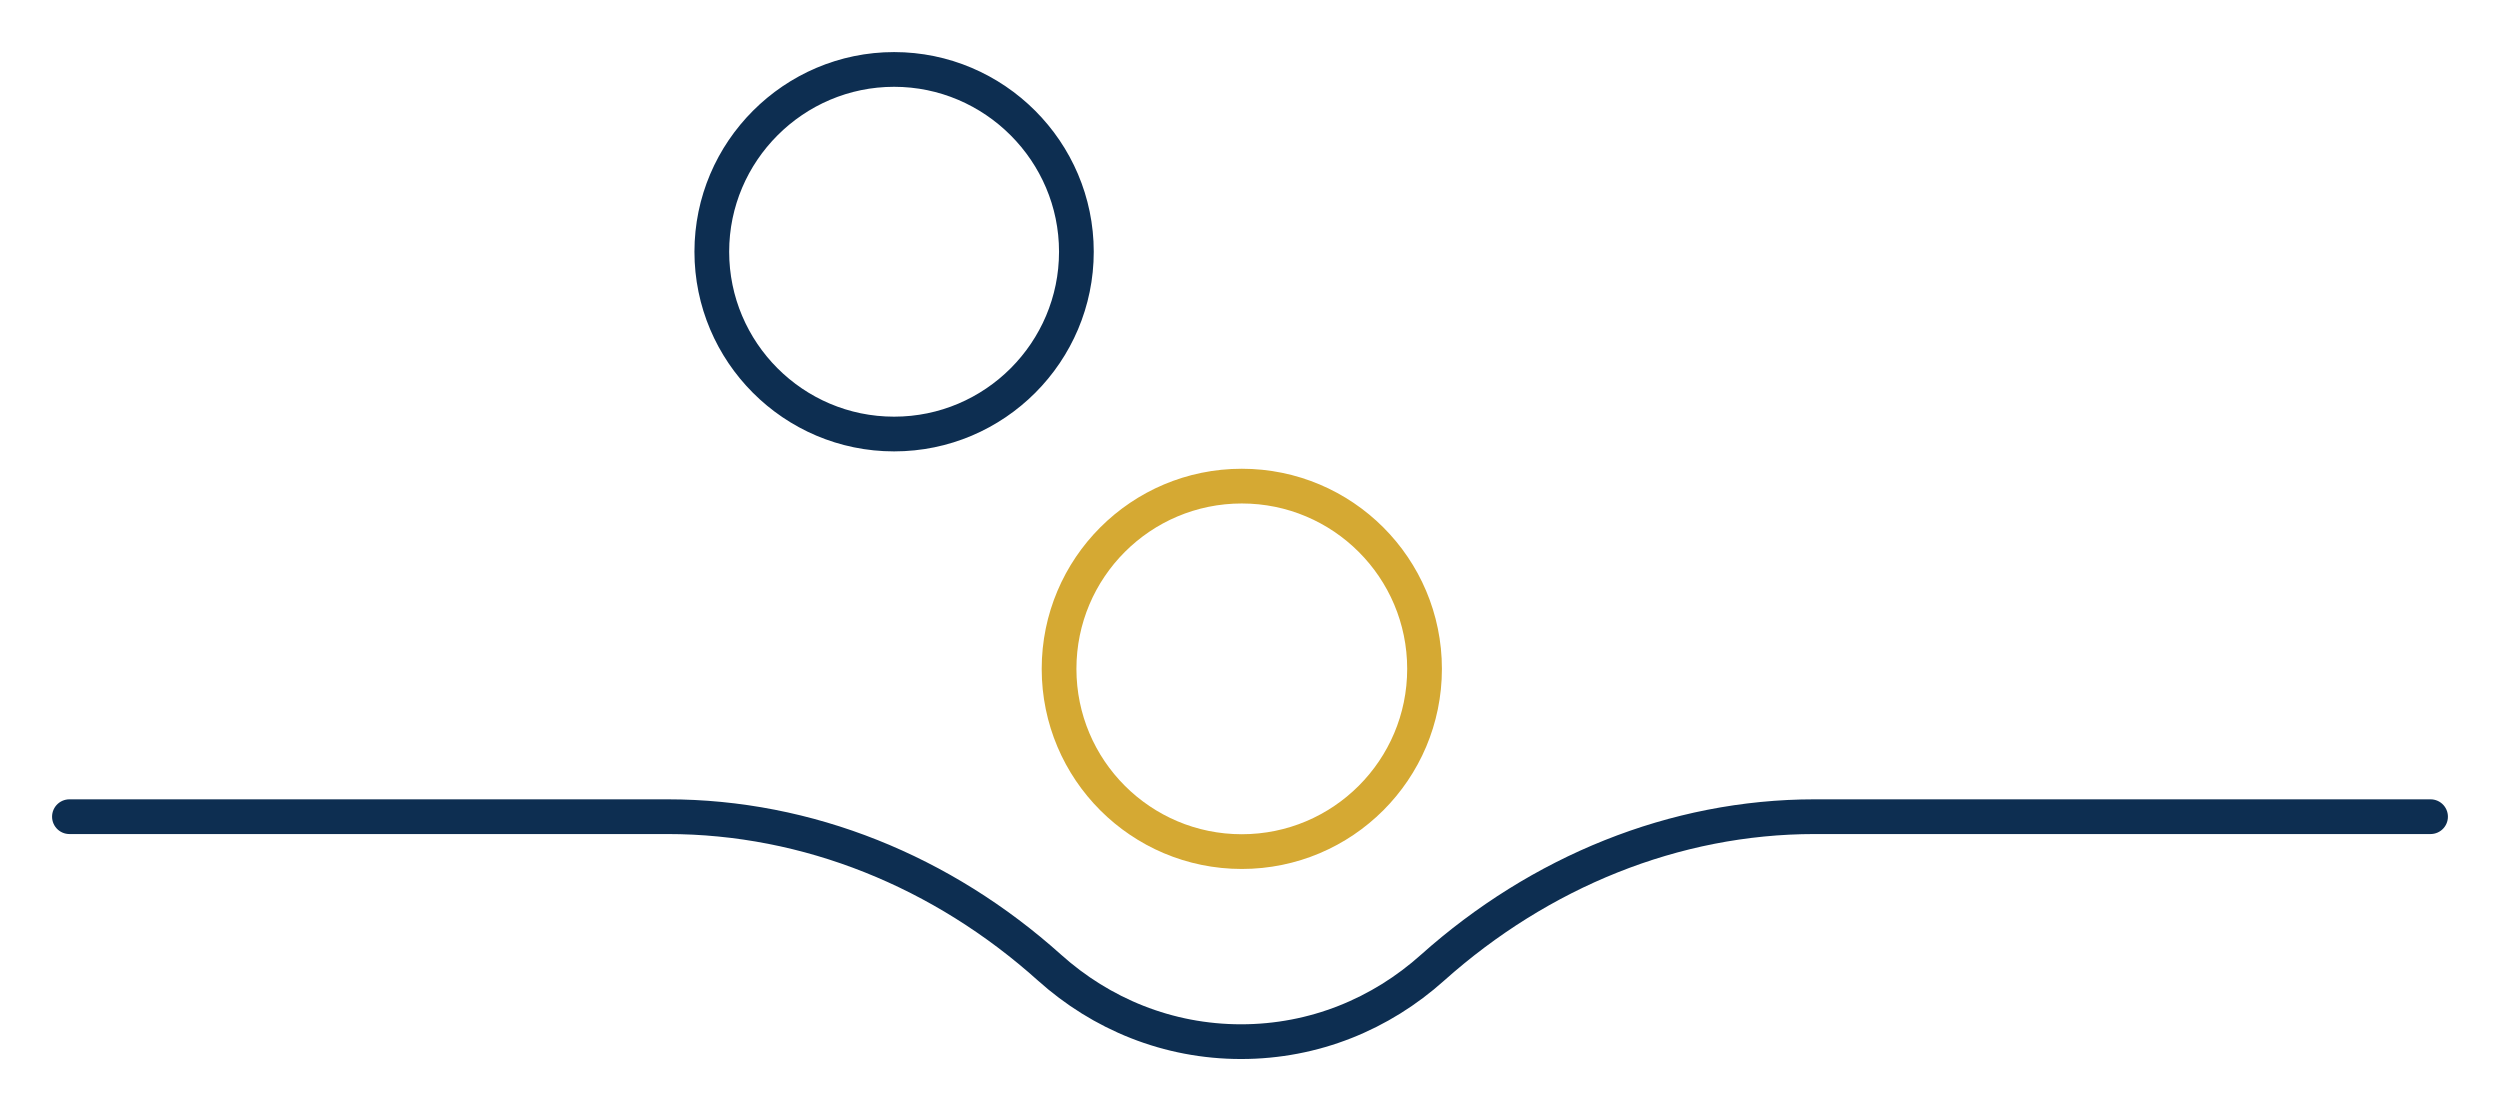 <svg fill="none" height="64" viewBox="0 0 144 64" width="144" xmlns="http://www.w3.org/2000/svg"><g stroke-width="2"><path d="m140 47.041h-35.476c-8.089 0-15.838 3.191-22.005 8.693-2.975 2.67-6.818 4.265-11.034 4.265-4.215 0-8.058-1.595-11.034-4.265-6.168-5.535-13.916-8.693-22.005-8.693h-34.447" stroke="#0d2e51" stroke-linecap="round" stroke-linejoin="round"/><path d="m61.002 38.526c0 5.814 4.713 10.526 10.526 10.526 5.814 0 10.526-4.713 10.526-10.526 0-5.814-4.713-10.526-10.526-10.526-5.814 0-10.526 4.713-10.526 10.526z" stroke="#d5a933"/><path d="m51.5 25c5.8 0 10.5-4.72 10.5-10.5 0-5.778-4.722-10.5-10.5-10.5s-10.5 4.722-10.5 10.5c0 5.78 4.7 10.5 10.5 10.5z" stroke="#0d2e51"/></g></svg>